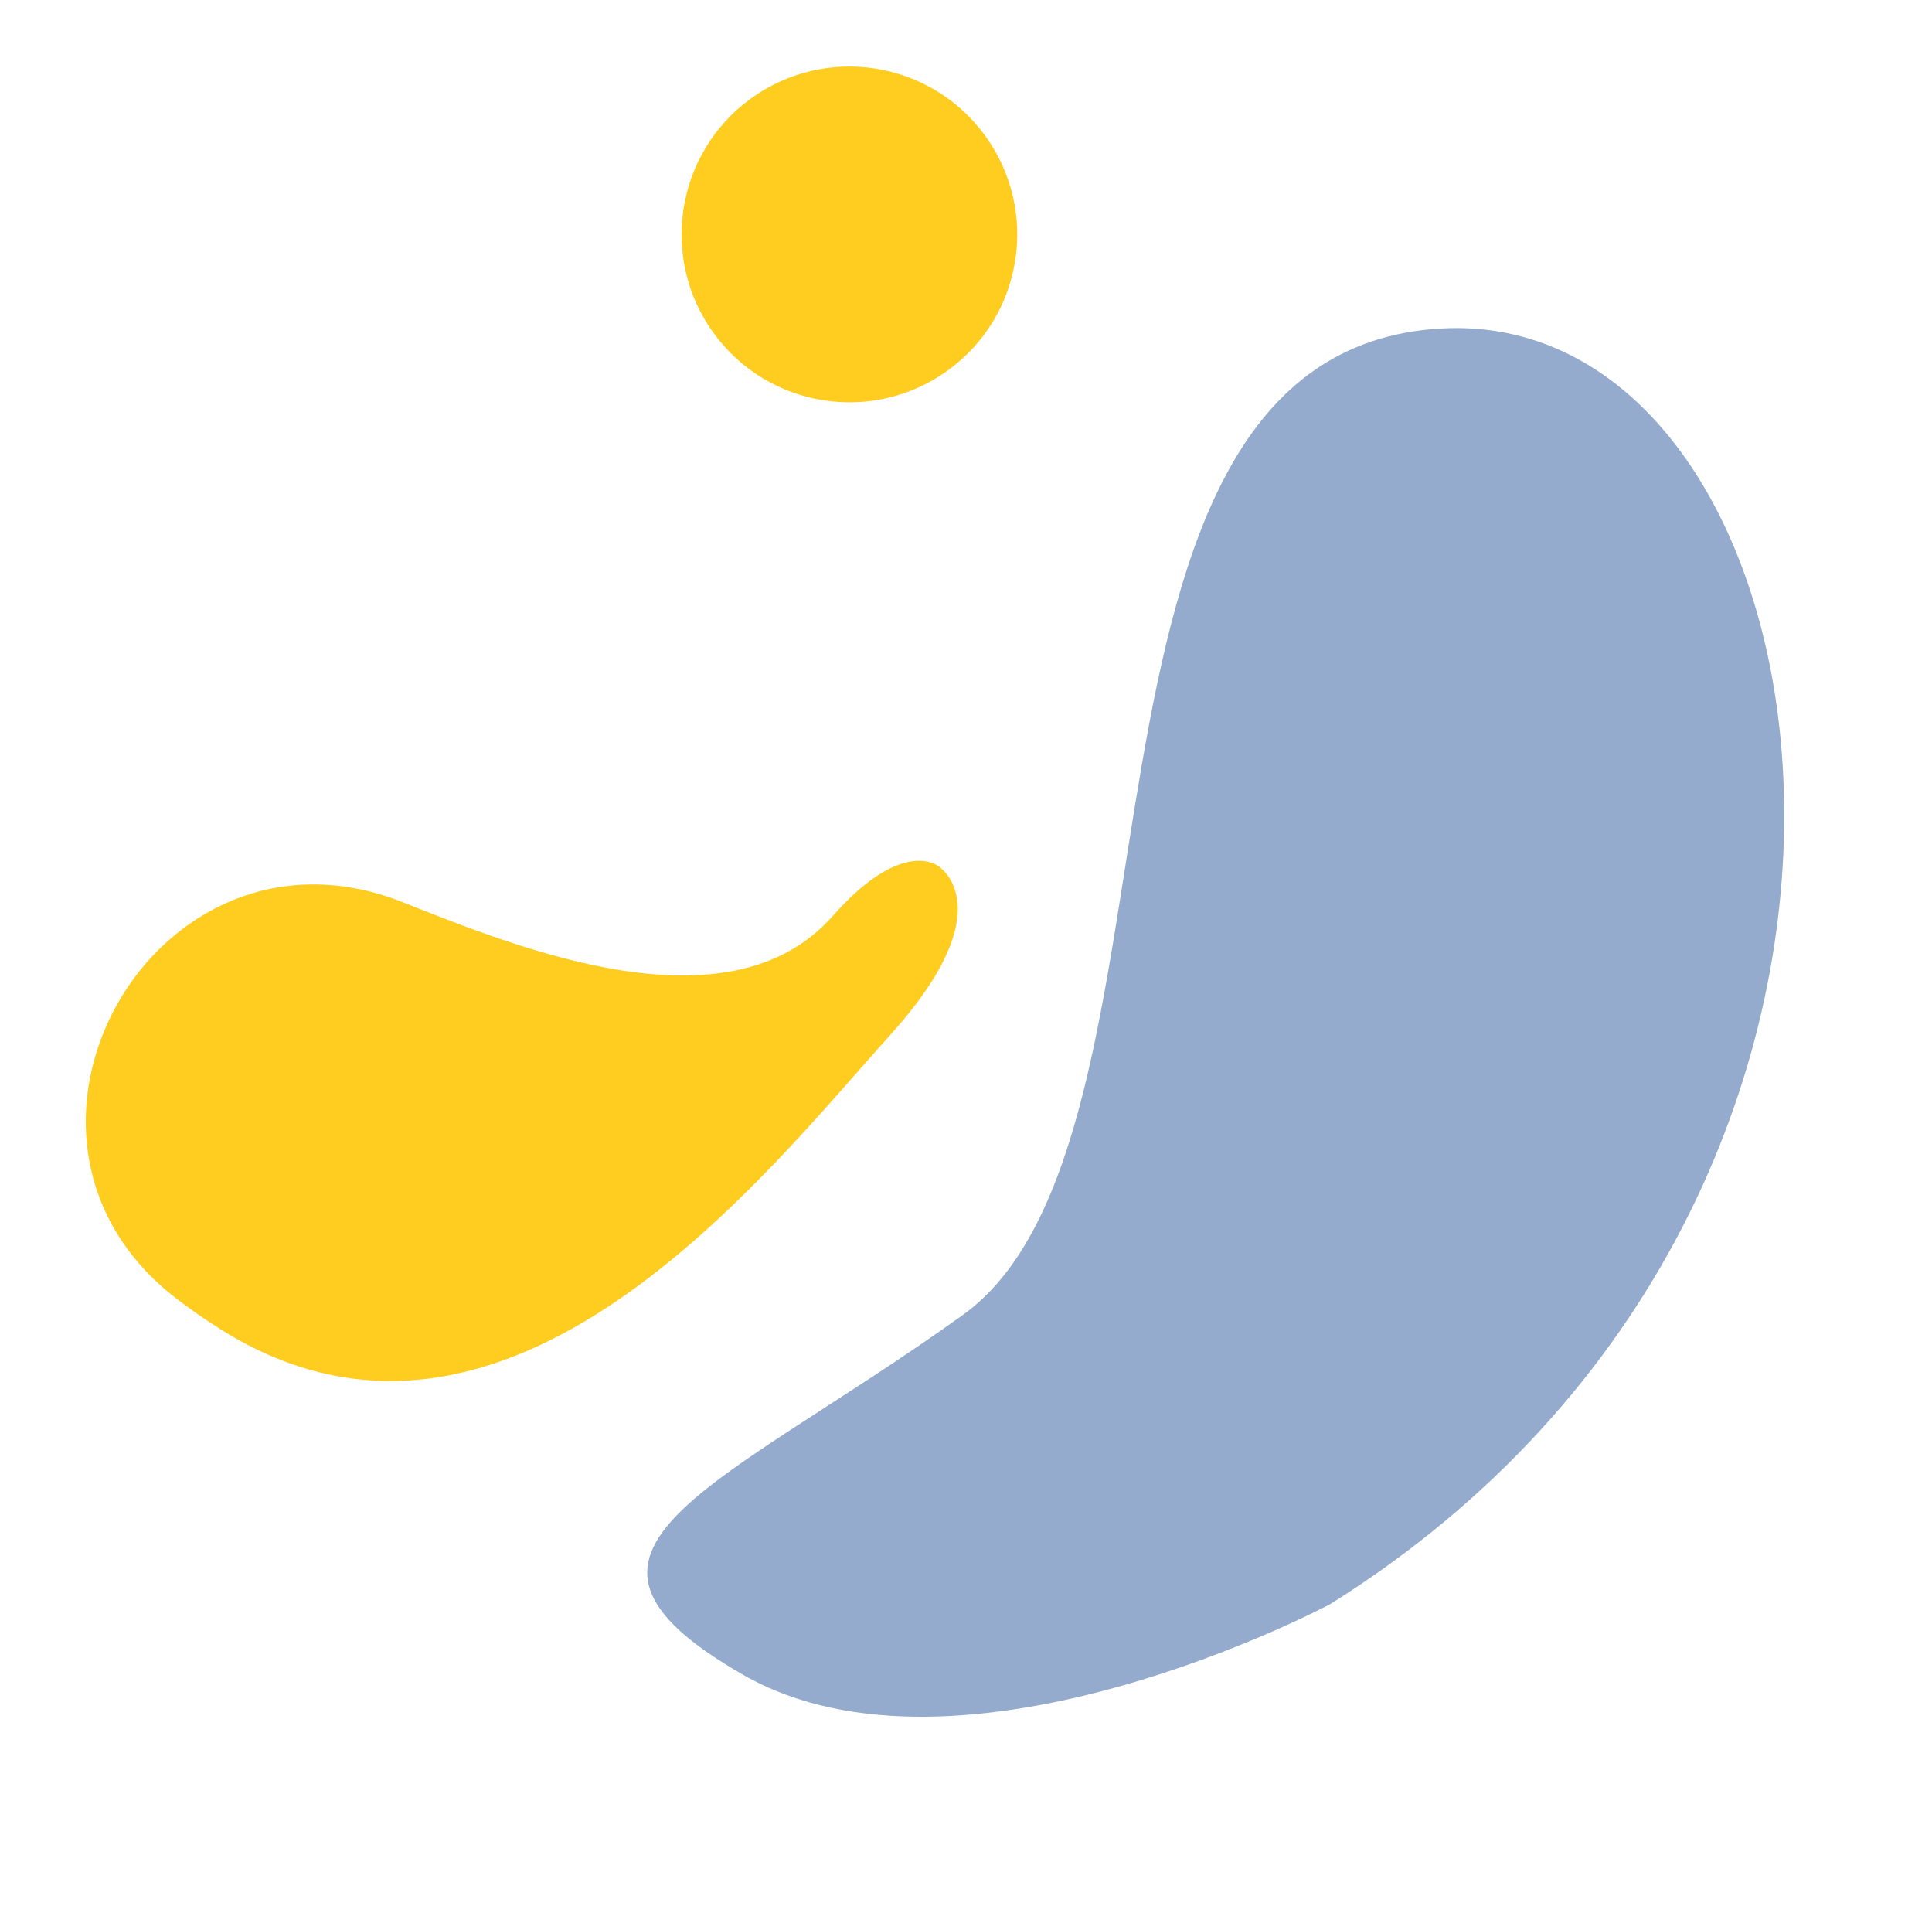 <?xml version="1.0" encoding="UTF-8"?> <svg xmlns="http://www.w3.org/2000/svg" xmlns:xlink="http://www.w3.org/1999/xlink" width="378.9" height="374.575" viewBox="0 0 378.9 374.575"><defs><clipPath id="clip-path"><rect id="Rectangle_2406" data-name="Rectangle 2406" width="133.155" height="151.624" fill="#ffcd1f"></rect></clipPath><clipPath id="clip-path-2"><rect id="Rectangle_2374" data-name="Rectangle 2374" width="297.005" height="177.733" fill="#94abcd"></rect></clipPath></defs><g id="Groupe_5714" data-name="Groupe 5714" transform="translate(12.2 -4794.673)"><g id="Groupe_5611" data-name="Groupe 5611" transform="matrix(0.848, 0.53, -0.53, 0.848, 68.148, 4899.69)"><g id="Groupe_4643" data-name="Groupe 4643" transform="translate(0)" clip-path="url(#clip-path)"><path id="Tracé_5960" data-name="Tracé 5960" d="M122.323.015s15.4-.058,9.476,33.164c-6.234,34.983-14.212,118.446-80.542,118.446-3.8,0-7.423-.18-10.868-.521-51.6-5.109-54.729-79.746-3.774-89.362.241-.046.481-.09.726-.134,24.279-4.443,67.511-12.141,72.546-42.345C113.306-1.258,122.323.015,122.323.015" transform="translate(0.001 0)" fill="#ffcd1f"></path></g></g><g id="Groupe_5612" data-name="Groupe 5612" transform="translate(109.897 5117.283) rotate(-73)"><g id="Groupe_4554" data-name="Groupe 4554" clip-path="url(#clip-path-2)"><path id="Tracé_5913" data-name="Tracé 5913" d="M48.3,130.359S-9.637,72.586,1.4,24.227,34.5,8.973,81.4,44.837,266.24,3.455,293.828,77.942,163.46,230.25,48.3,130.359" transform="translate(0 0)" fill="#94abcd"></path></g></g><ellipse id="Ellipse_261" data-name="Ellipse 261" cx="32.911" cy="32.911" rx="32.911" ry="32.911" transform="matrix(-0.588, -0.809, 0.809, -0.588, 147.112, 4886.614)" fill="#ffcd1f"></ellipse></g></svg> 